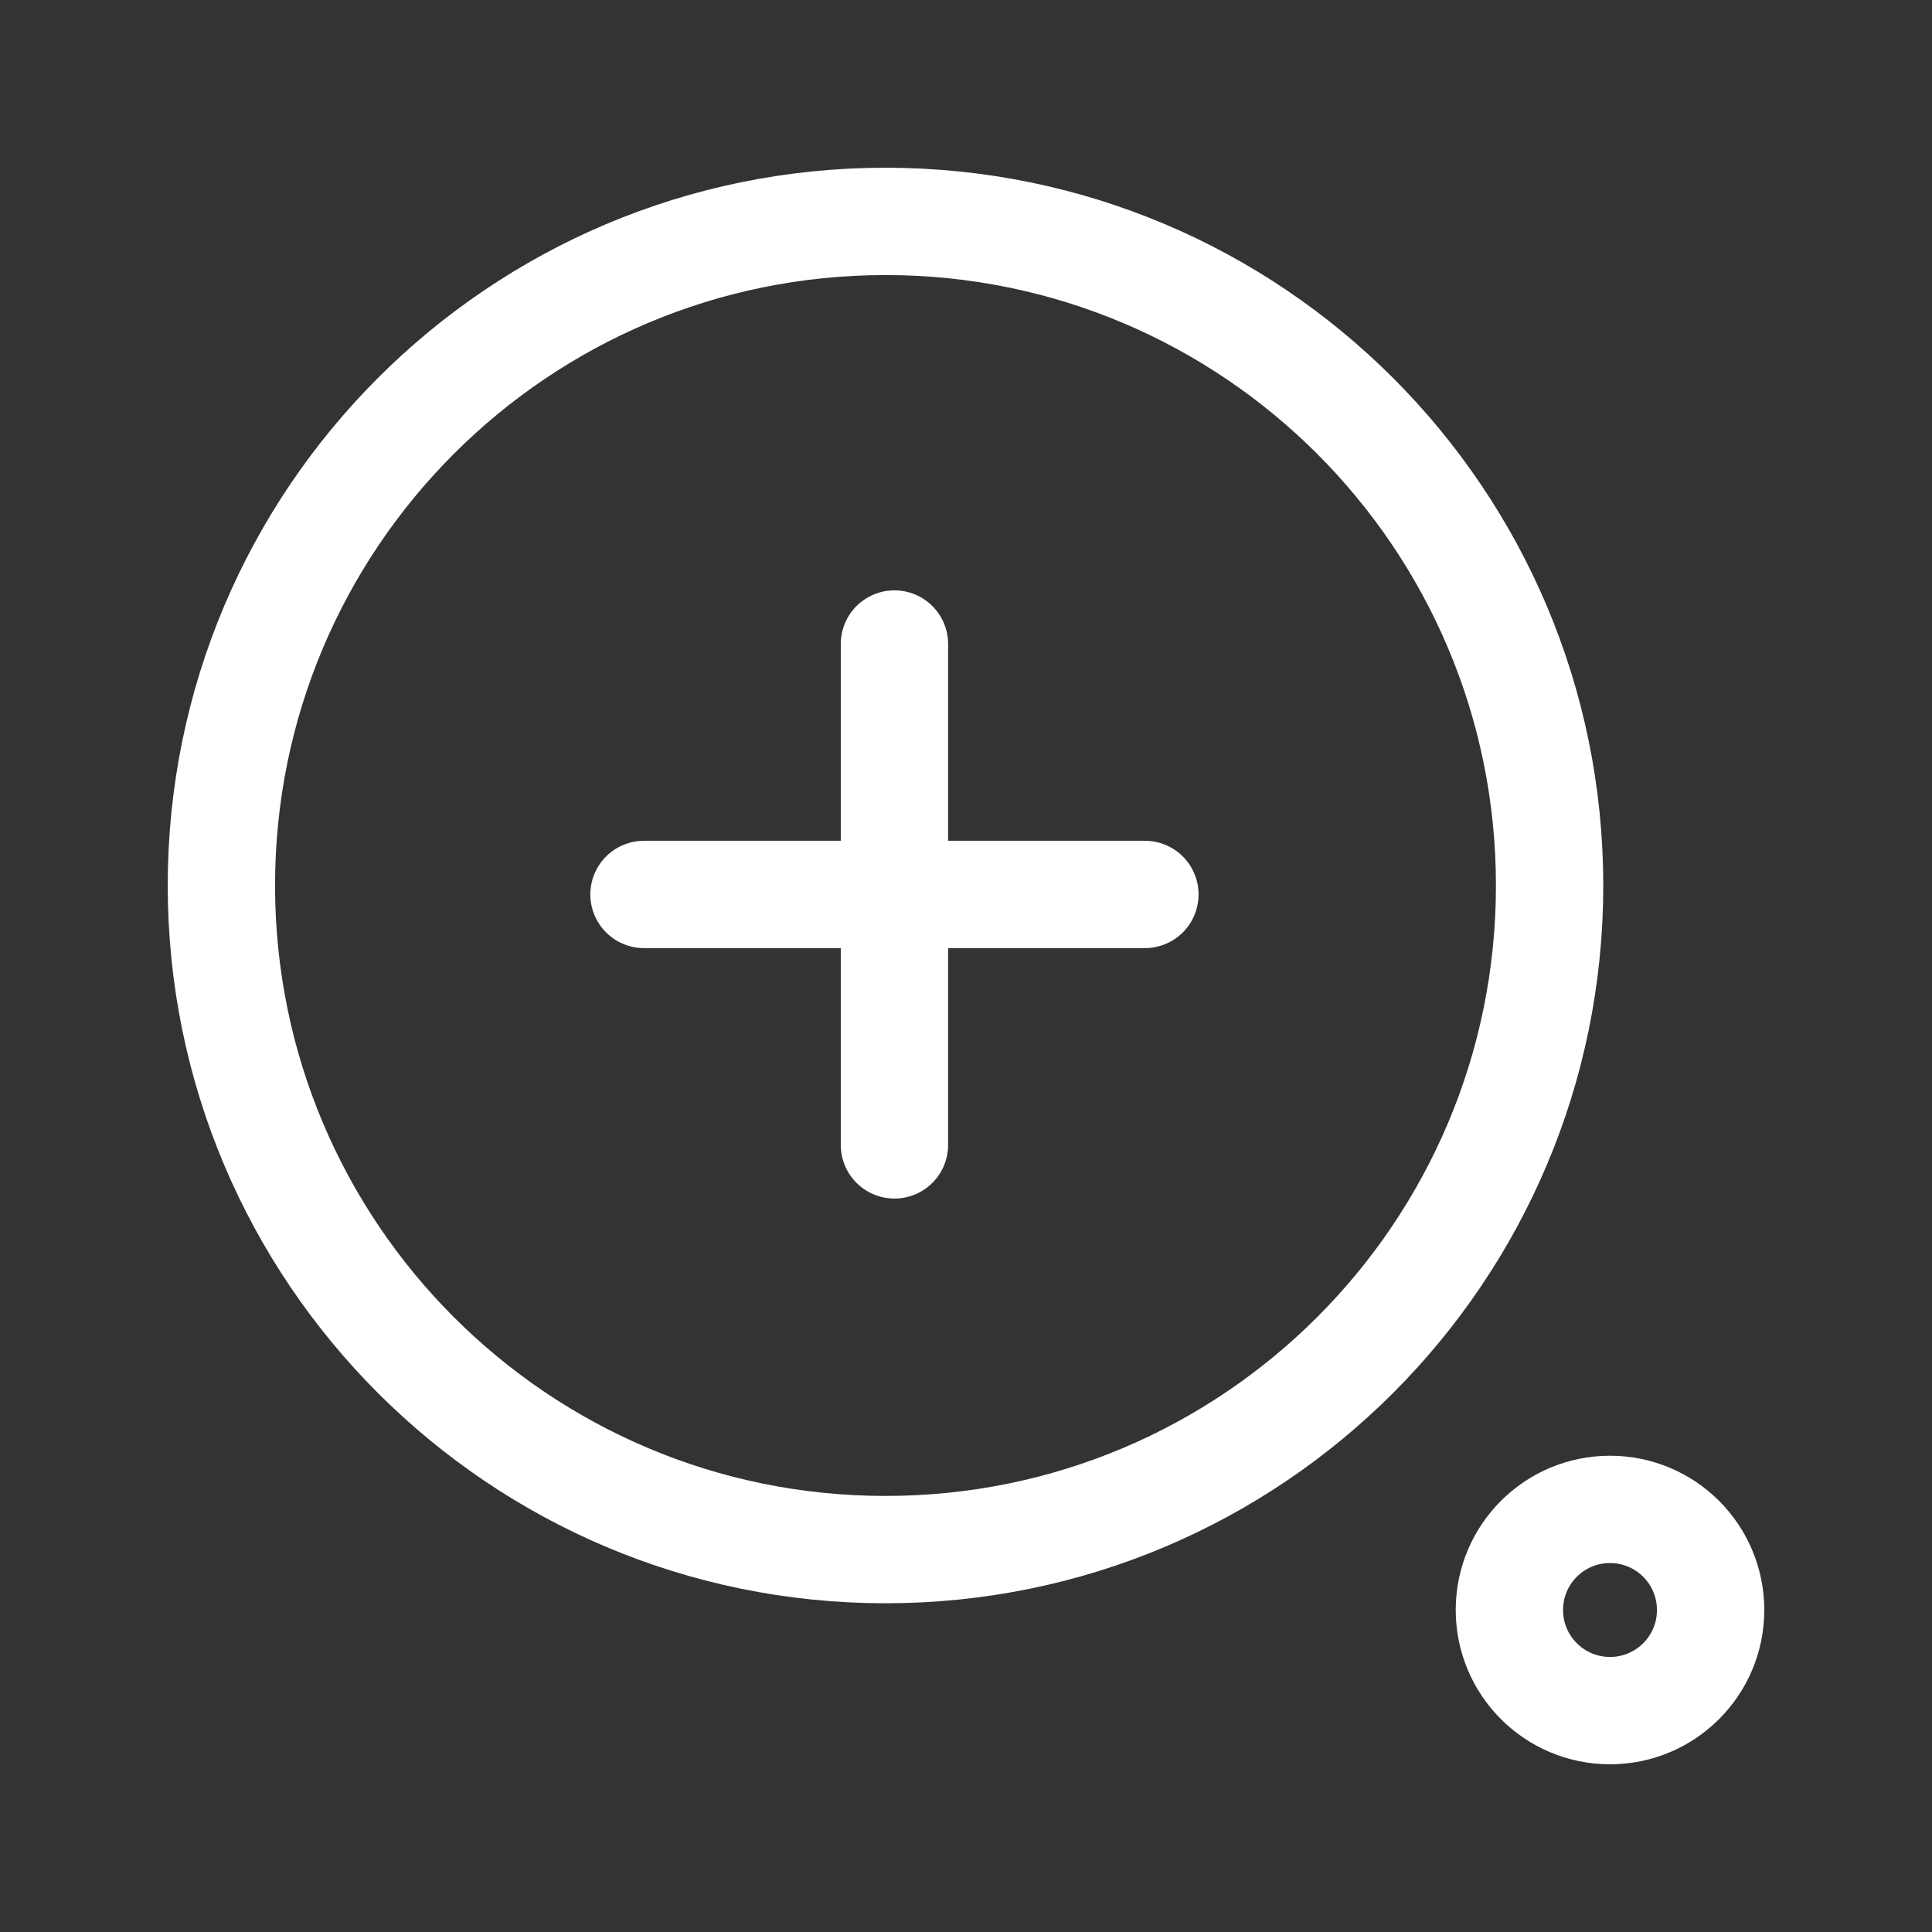 <svg width="27" height="27" viewBox="0 0 27 27" fill="none" xmlns="http://www.w3.org/2000/svg">
<rect x="0" y="0" width="27" height="27" fill="#333333" stroke="none"/>
<path d="M3.094 12.375C3.094 7.249 7.249 3.094 12.375 3.094C17.501 3.094 21.656 7.249 21.656 12.375C21.656 17.501 17.501 21.656 12.375 21.656C7.249 21.656 3.094 17.501 3.094 12.375Z" stroke="white" stroke-width="1.5"/>
<path d="M21.094 22.5C21.094 21.723 21.723 21.094 22.5 21.094C23.277 21.094 23.906 21.723 23.906 22.5C23.906 23.277 23.277 23.906 22.5 23.906C21.723 23.906 21.094 23.277 21.094 22.5Z" stroke="white" stroke-width="1.5"/>
<path d="M16 12.5H9M12.5 9V16" stroke="white" stroke-width="1.5" stroke-linecap="round"/>
</svg>
